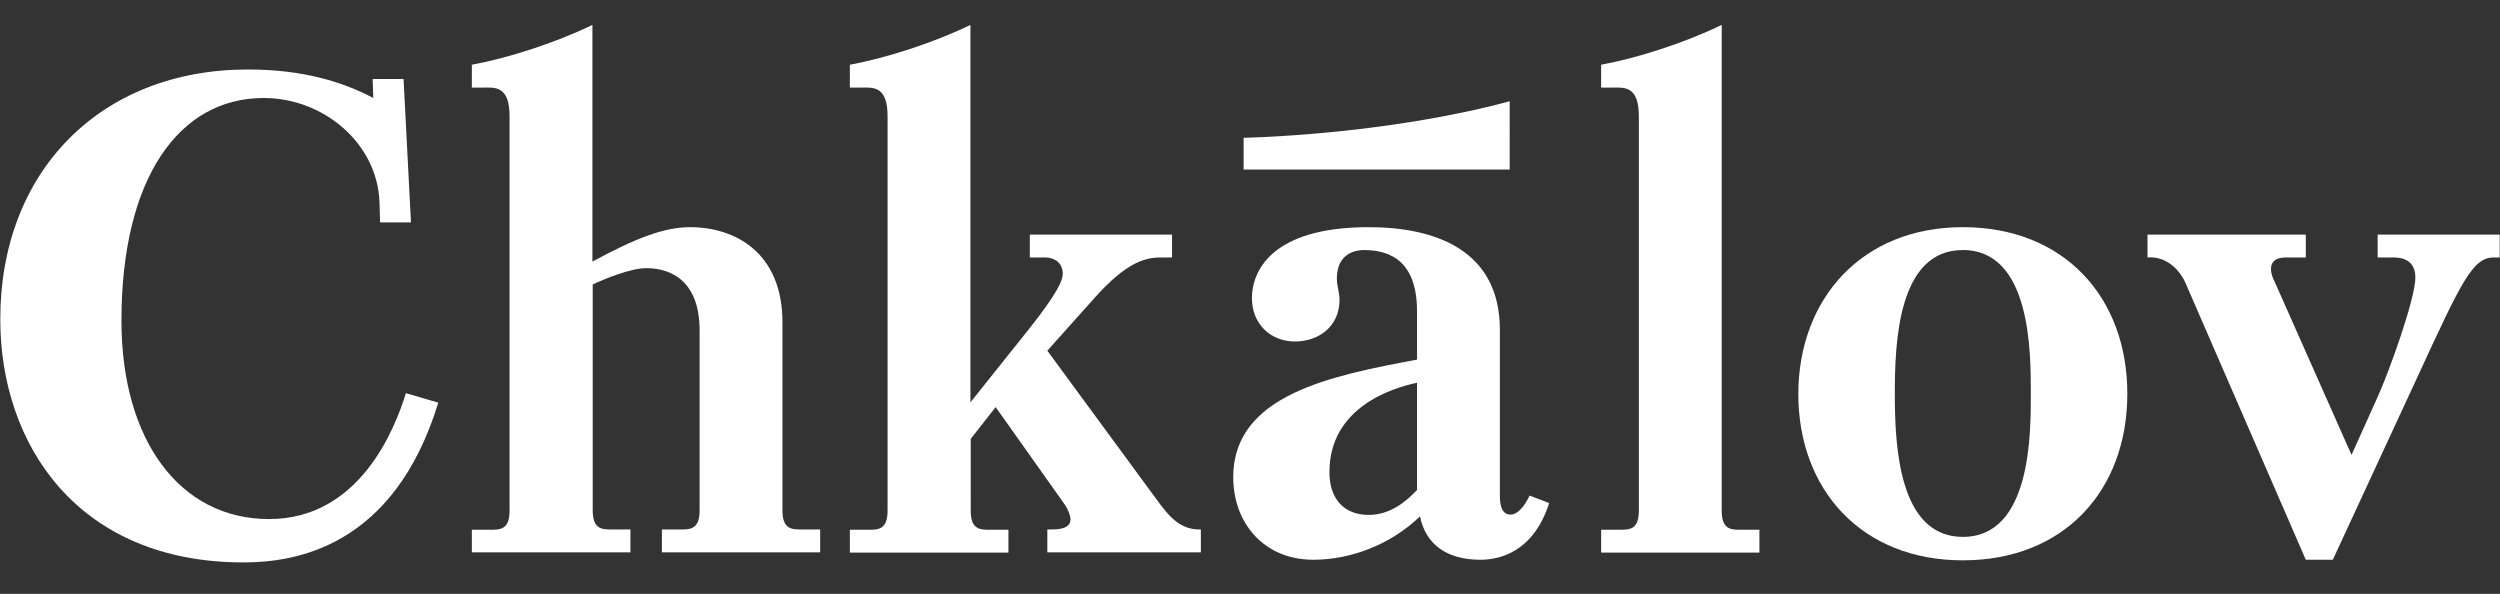 <?xml version="1.0" encoding="utf-8"?>
<!-- Generator: Adobe Illustrator 22.1.0, SVG Export Plug-In . SVG Version: 6.00 Build 0)  -->
<svg version="1.1" id="Layer_1" xmlns="http://www.w3.org/2000/svg" xmlns:xlink="http://www.w3.org/1999/xlink" x="0px" y="0px"
	 viewBox="0 0 841.9 200" style="enable-background:new 0 0 841.9 200;" xml:space="preserve">
<rect x="0" y="0" width="841.9" height="200" fill="#333333" stroke="none"/>
<style type="text/css">
	.st0{fill:#FFFFFF;}
</style>
<g>
	<path class="st0" d="M135.9,26.6l2.5,48.3H128l-0.2-6.8C127.1,48.3,109,33,88.8,33c-28.6,0-47.9,27.1-47.9,75
		c0,40.3,19.7,66.8,49.7,66.8c30.6,0,42.4-30.5,46.1-42.4l10.9,3.2c-15,49-48.6,53.8-65.6,53.8c-56,0-81.9-39.9-81.9-81.8
		C0,58,33.6,23.4,83.5,23.4c18.8,0,32.2,4.3,42.2,9.6l-0.2-6.4H135.9z"/>
	<path class="st0" d="M158.9,186.1v-7.7h5.9c3.4,0,6.8,0.2,6.8-6.4V39.1c0-10.5-5.2-9.6-9.1-9.6h-3.6v-7.7
		c12.5-2.3,28.4-7.5,40.6-13.4v79.7c14.7-8,24.3-11.6,32.9-11.6c15,0,31.1,8.4,31.1,32.1v63.3c0,6.6,3.4,6.4,6.8,6.4h5.9v7.7h-53.3
		v-7.7h5.9c3.4,0,6.8,0.2,6.8-6.4v-60.6c0-17.8-10.9-21-17.9-21c-5.4,0-14.1,3.6-18.1,5.5v76.1c0,6.6,3.4,6.4,6.8,6.4h5.9v7.7h-53.4
		V186.1z"/>
	<path class="st0" d="M286.2,186.1v-7.7h5.9c3.4,0,6.8,0.2,6.8-6.4V39.1c0-10.5-5.2-9.6-9.1-9.6h-3.6v-7.7
		c12.5-2.3,28.4-7.5,40.6-13.4v127.1l20.2-25.3c9.3-11.8,10.9-15.9,10.9-18c0-3.6-2.7-5.5-5.9-5.5h-5.2V79h47.9v7.7H391
		c-5.4,0-11.6,1.6-22.2,13.4l-16.1,18l36.5,49.7c4.5,6.2,8.2,10.7,15.2,10.5v7.7h-51.7v-7.7h1.4c2.3,0,6.4-0.2,6.4-3.4
		c0-1.4-0.9-3.4-1.8-4.8l-23.4-33l-8.4,10.7V172c0,6.6,3.4,6.4,6.8,6.4h5.9v7.7L286.2,186.1L286.2,186.1z"/>
	<path class="st0" d="M477.2,128.9c-8.6,1.8-29.5,8.4-29.5,30.1c0,9.1,5,14.4,13.2,14.4c7.5,0,12.9-4.8,16.3-8.4V128.9z
		 M521.7,169.4c-5.4,16.9-17.2,19.1-23.1,19.1c-12,0-18.6-5.7-20.4-14.6c-10,9.6-23.4,14.6-35.9,14.6c-16.8,0-27-12.5-27-27.8
		c0-27.8,33.1-34.2,61.9-39.6v-16.2c0-16.4-8.4-20.7-17.9-20.7c-2.5,0-9.1,0.9-9.1,9.6c0,2.5,0.9,4.8,0.9,7.1
		c0,9.3-7.3,14.1-15,14.1c-8.2,0-14.5-5.9-14.5-14.6c0-8.9,6.4-23.9,39.3-23.9c21.8,0,44.2,7.3,44.2,34.6v55.8
		c0,3.4,0.7,6.4,3.6,6.4c2.5,0,4.8-3,6.4-6.4L521.7,169.4z"/>
	<path class="st0" d="M539.2,186.1v-7.7h5.9c3.4,0,6.8,0.2,6.8-6.4V39.1c0-10.5-5.2-9.6-9.1-9.6h-3.6v-7.7
		c12.5-2.3,28.4-7.5,40.6-13.4V172c0,6.6,3.4,6.4,6.8,6.4h5.9v7.7L539.2,186.1L539.2,186.1z"/>
	<path class="st0" d="M661,180.8c23.1,0,22.9-34.9,22.9-48.3s0.2-48.3-22.9-48.3c-21.8,0-22.9,31-22.9,48.3S639.3,180.8,661,180.8
		 M661,76.5c34,0,55.4,23.5,55.4,56.1s-21.3,56.1-55.4,56.1c-34,0-55.4-23.7-55.4-56.1C605.7,100.6,627,76.5,661,76.5"/>
	<path class="st0" d="M776.5,79v7.7h-6.8c-7.5,0-4.3,7.1-3.9,7.7l26.1,58.8l8.6-19.1c3.9-8.4,12.9-33.5,12.9-40.6
		c0-6.6-5.4-6.8-7.7-6.8h-5V79h41.1v7.7h-2c-7,0-10.7,7.7-25.4,39.6l-28.8,62.2h-9.1l-40.6-93.4c-2.3-5-7-8.9-12.7-8.4V79H776.5z"/>
	<path class="st0" d="M508.4,57.1h-89.6V46.4c0,0,46.9-0.8,89.6-12.3V57.1z"/>
</g>
</svg>
